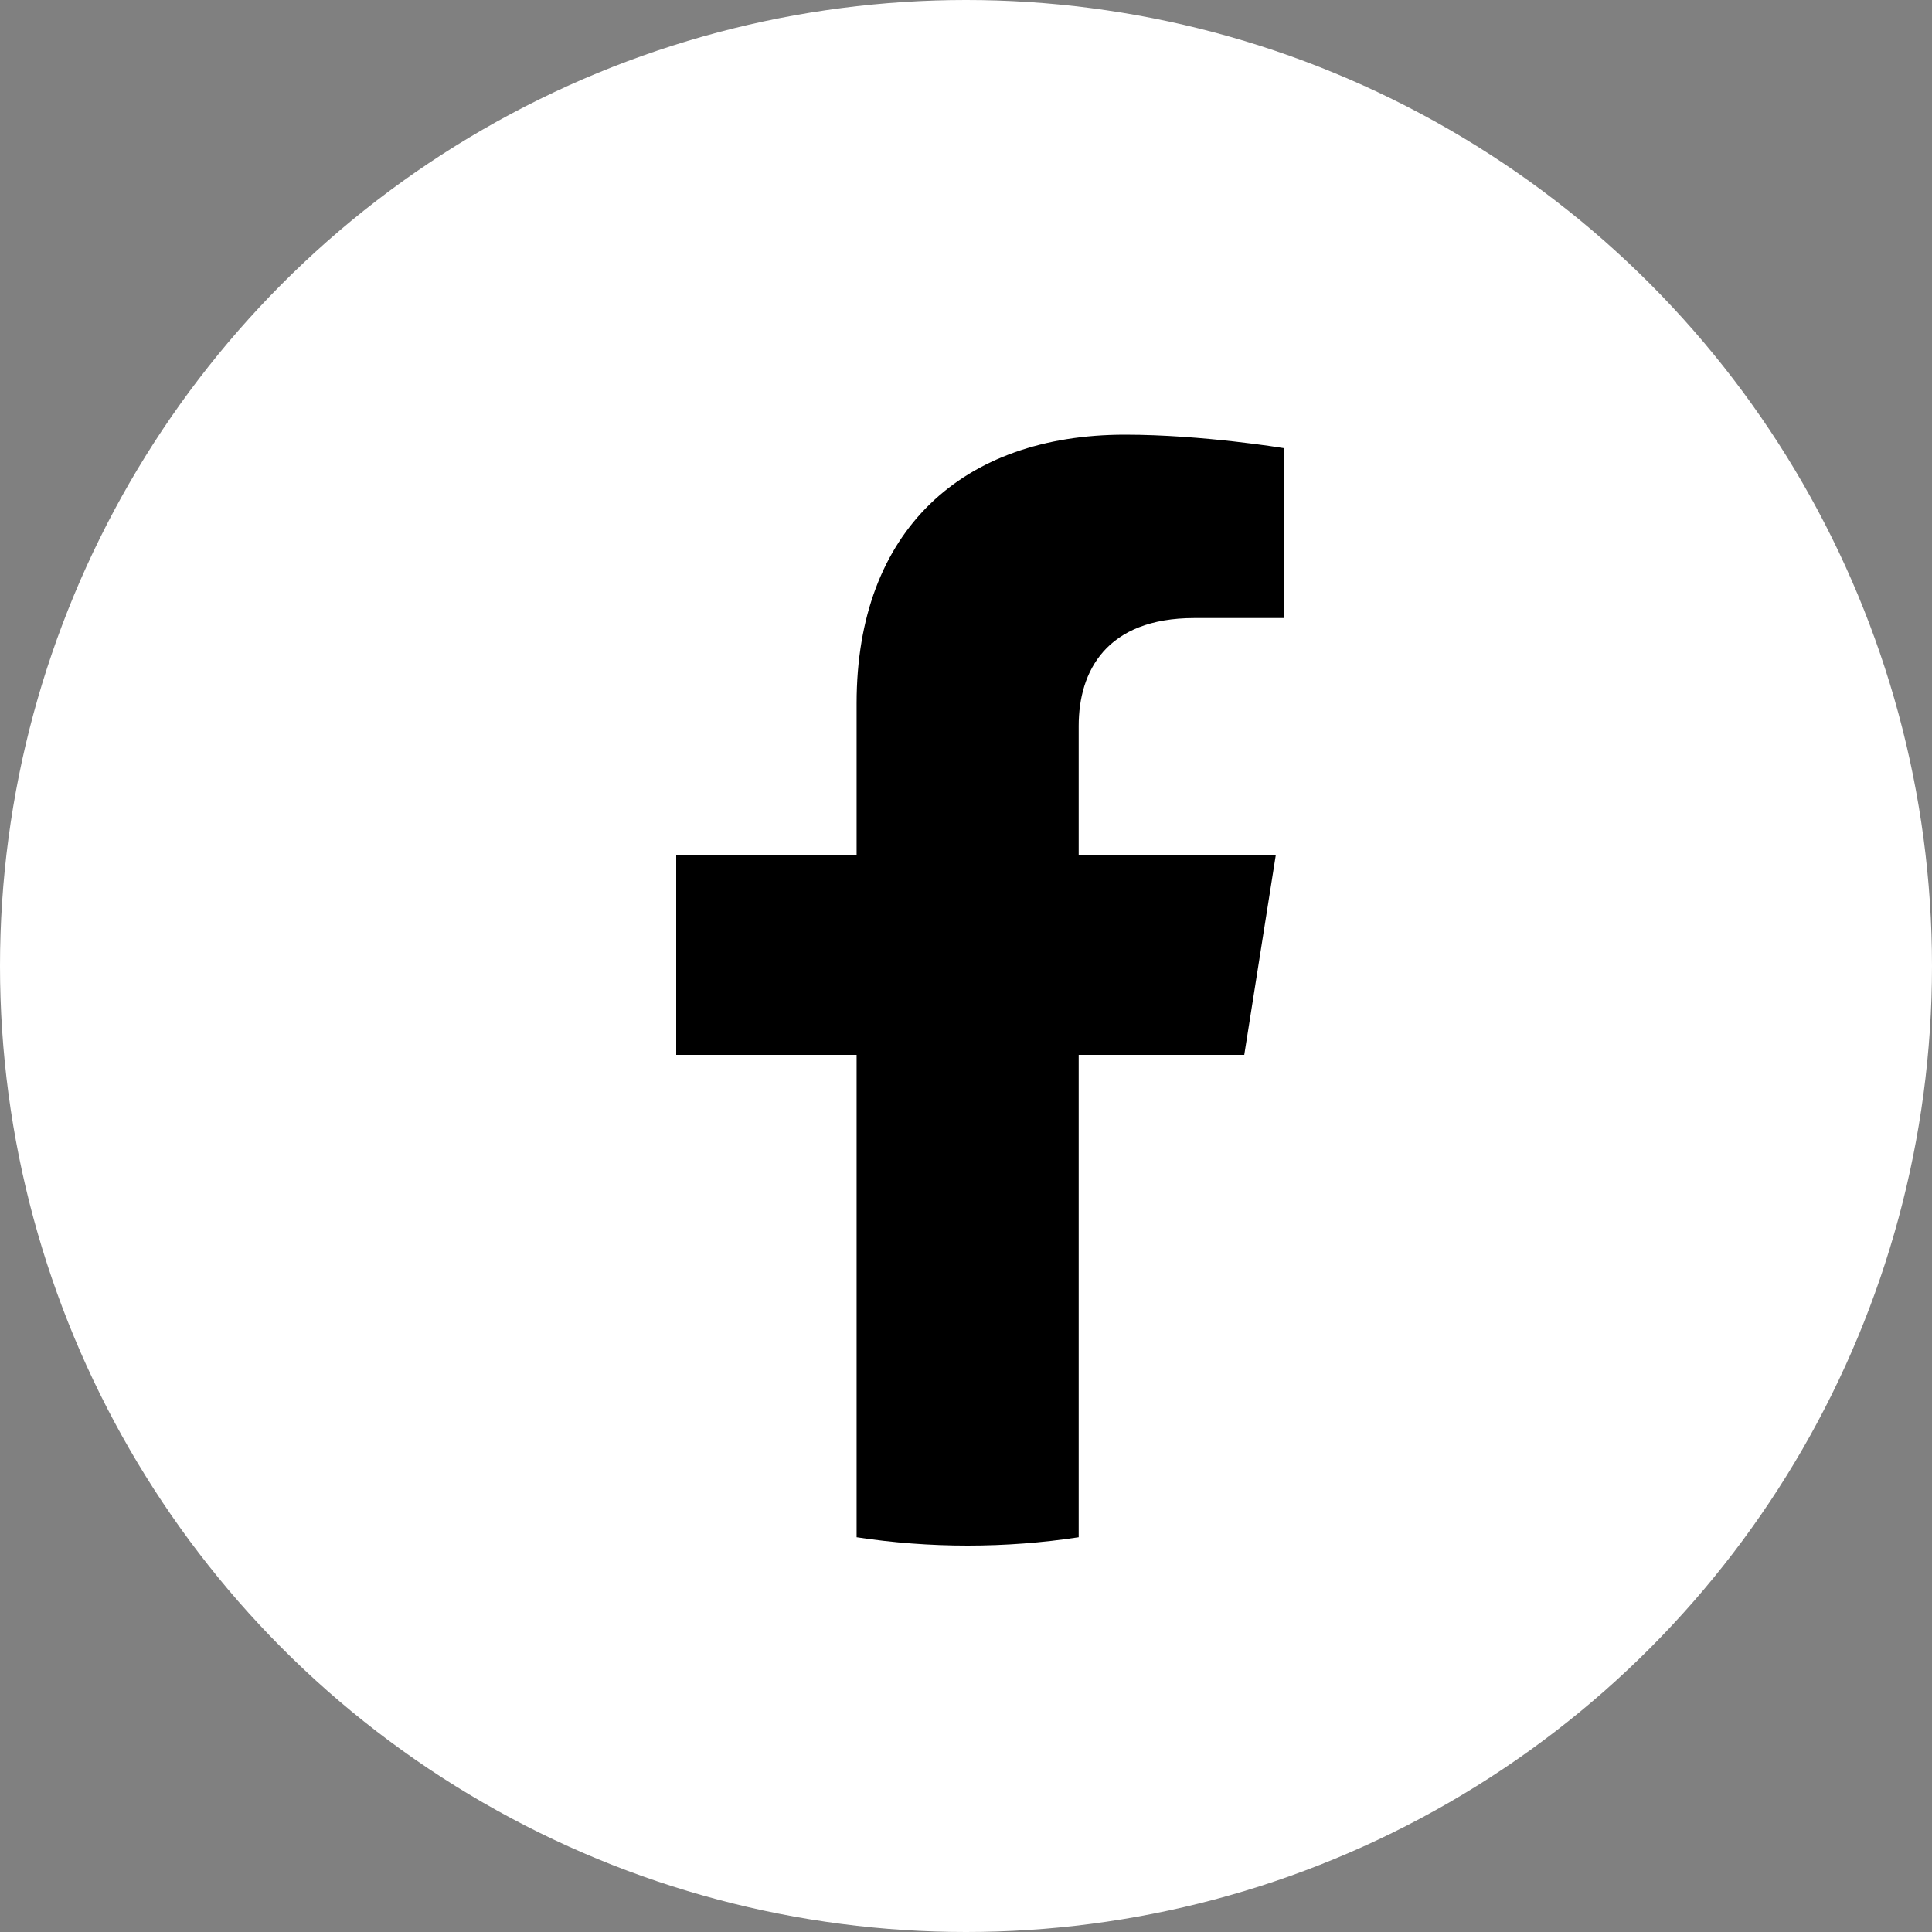 <svg width="40" height="40" viewBox="0 0 40 40" fill="none" xmlns="http://www.w3.org/2000/svg">
<rect x="0" y="0" width="40" height="40" fill="#808080" stroke="none"/>
<circle cx="20" cy="20" r="20" fill="white"/>
<path d="M25.761 21.84L26.413 17.709H22.333V15.029C22.333 13.899 22.902 12.796 24.729 12.796H26.585V9.279C26.585 9.279 24.901 9 23.292 9C19.931 9 17.735 10.979 17.735 14.56V17.709H14V21.84H17.735V31.827C18.485 31.941 19.253 32 20.034 32C20.816 32 21.583 31.941 22.333 31.827V21.84H25.761Z" fill="black"/>
</svg>
